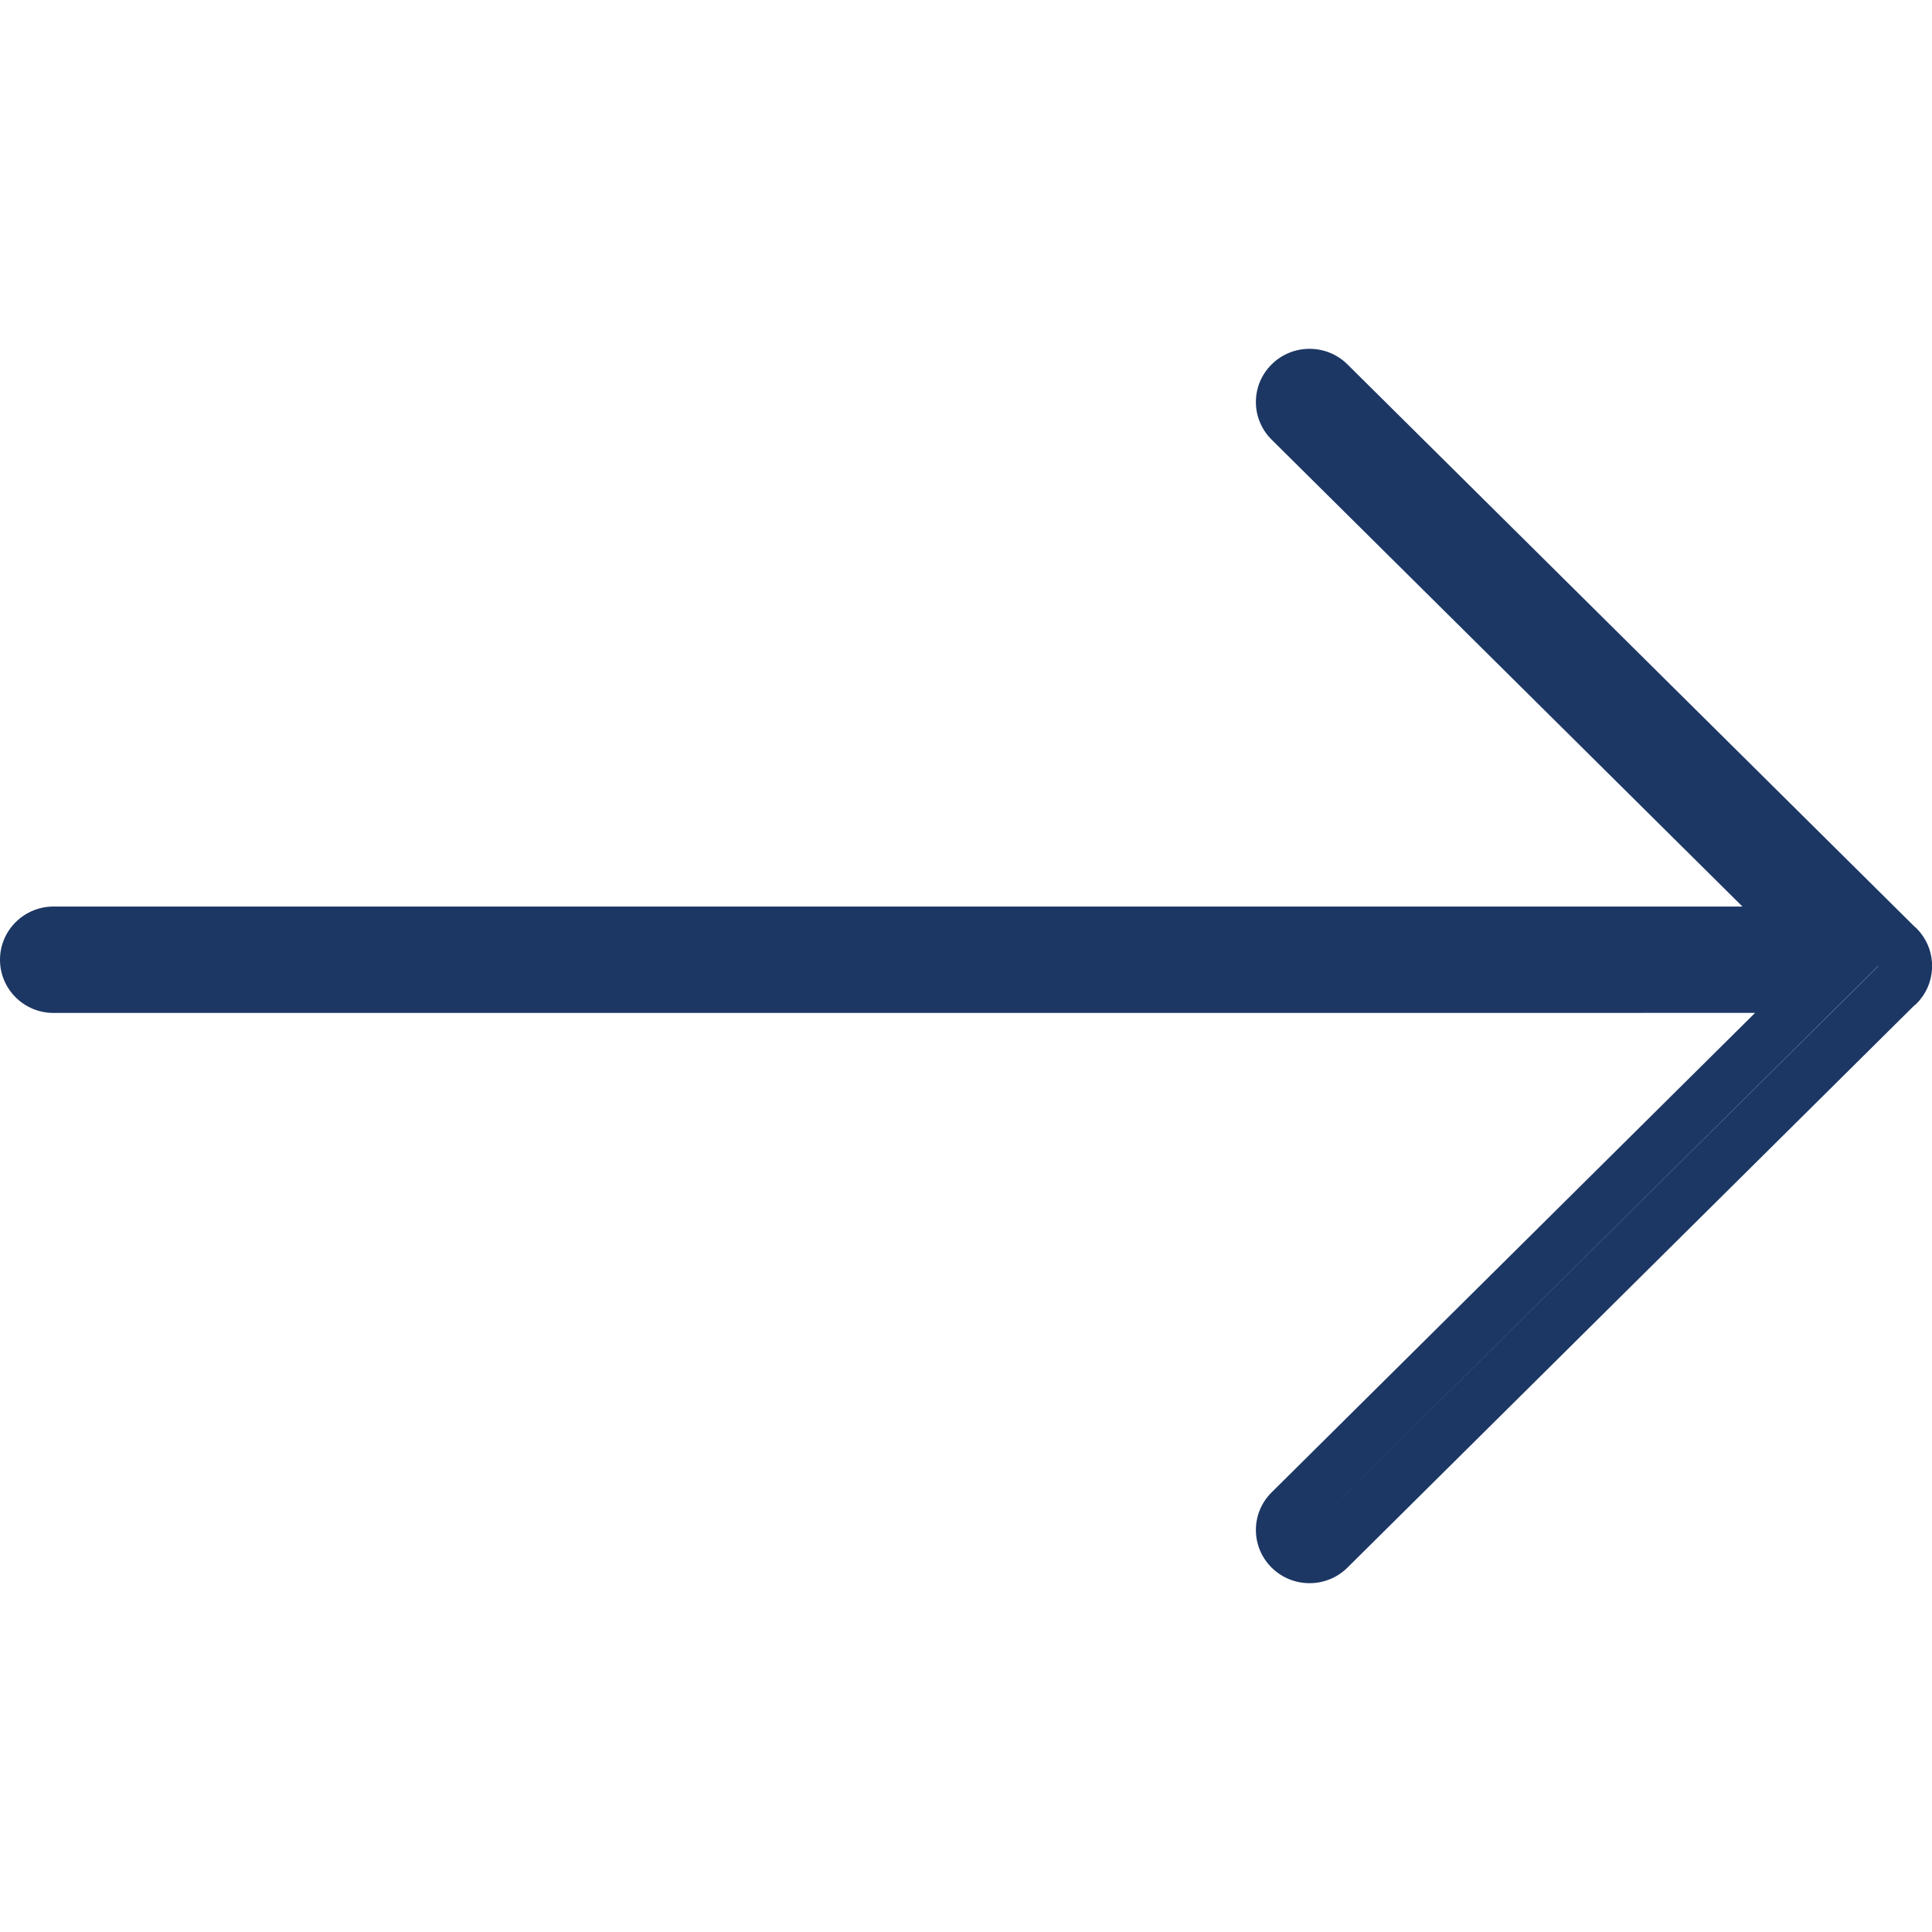 <svg width="64px" height="64px" viewBox="0 -6.5 36 36" version="1.1" xmlns="http://www.w3.org/2000/svg" xmlns:xlink="http://www.w3.org/1999/xlink" fill="#1C3764"><g id="SVGRepo_bgCarrier" stroke-width="0"></g><g id="SVGRepo_tracerCarrier" stroke-linecap="round" stroke-linejoin="round"></g><g id="SVGRepo_iconCarrier"> <title>right-arrow</title> <desc>Created with Sketch.</desc> <g id="icons" stroke-width="0" fill="none" fill-rule="evenodd"> <g id="ui-gambling-website-lined-icnos-casinoshunter" transform="translate(-212, -159)" fill="#1C3764" fill-rule="nonzero"> <g id="square-filled" transform="translate(50, 120)"> <path d="M187.108,39.29 L197.65,49.742 L197.709,49.796 C197.889,49.975 197.986,50.204 198,50.438 L198,50.562 C197.986,50.796 197.889,51.025 197.709,51.204 L197.657,51.248 L187.108,61.71 C186.718,62.097 186.085,62.097 185.695,61.71 C185.304,61.323 185.304,60.695 185.695,60.308 L194.703,51.374 L162.999,51.375 C162.447,51.375 162,50.931 162,50.384 C162,49.836 162.447,49.392 162.999,49.392 L194.468,49.392 L185.695,40.692 C185.304,40.305 185.304,39.677 185.695,39.29 C186.085,38.903 186.718,38.903 187.108,39.29 Z M197.115,50.383 L186.401,61.009 L197.002,50.5 L197.002,50.496 L196.943,50.443 L196.883,50.383 L197.115,50.383 Z" id="right-arrow"> </path> </g> </g> </g> </g></svg>